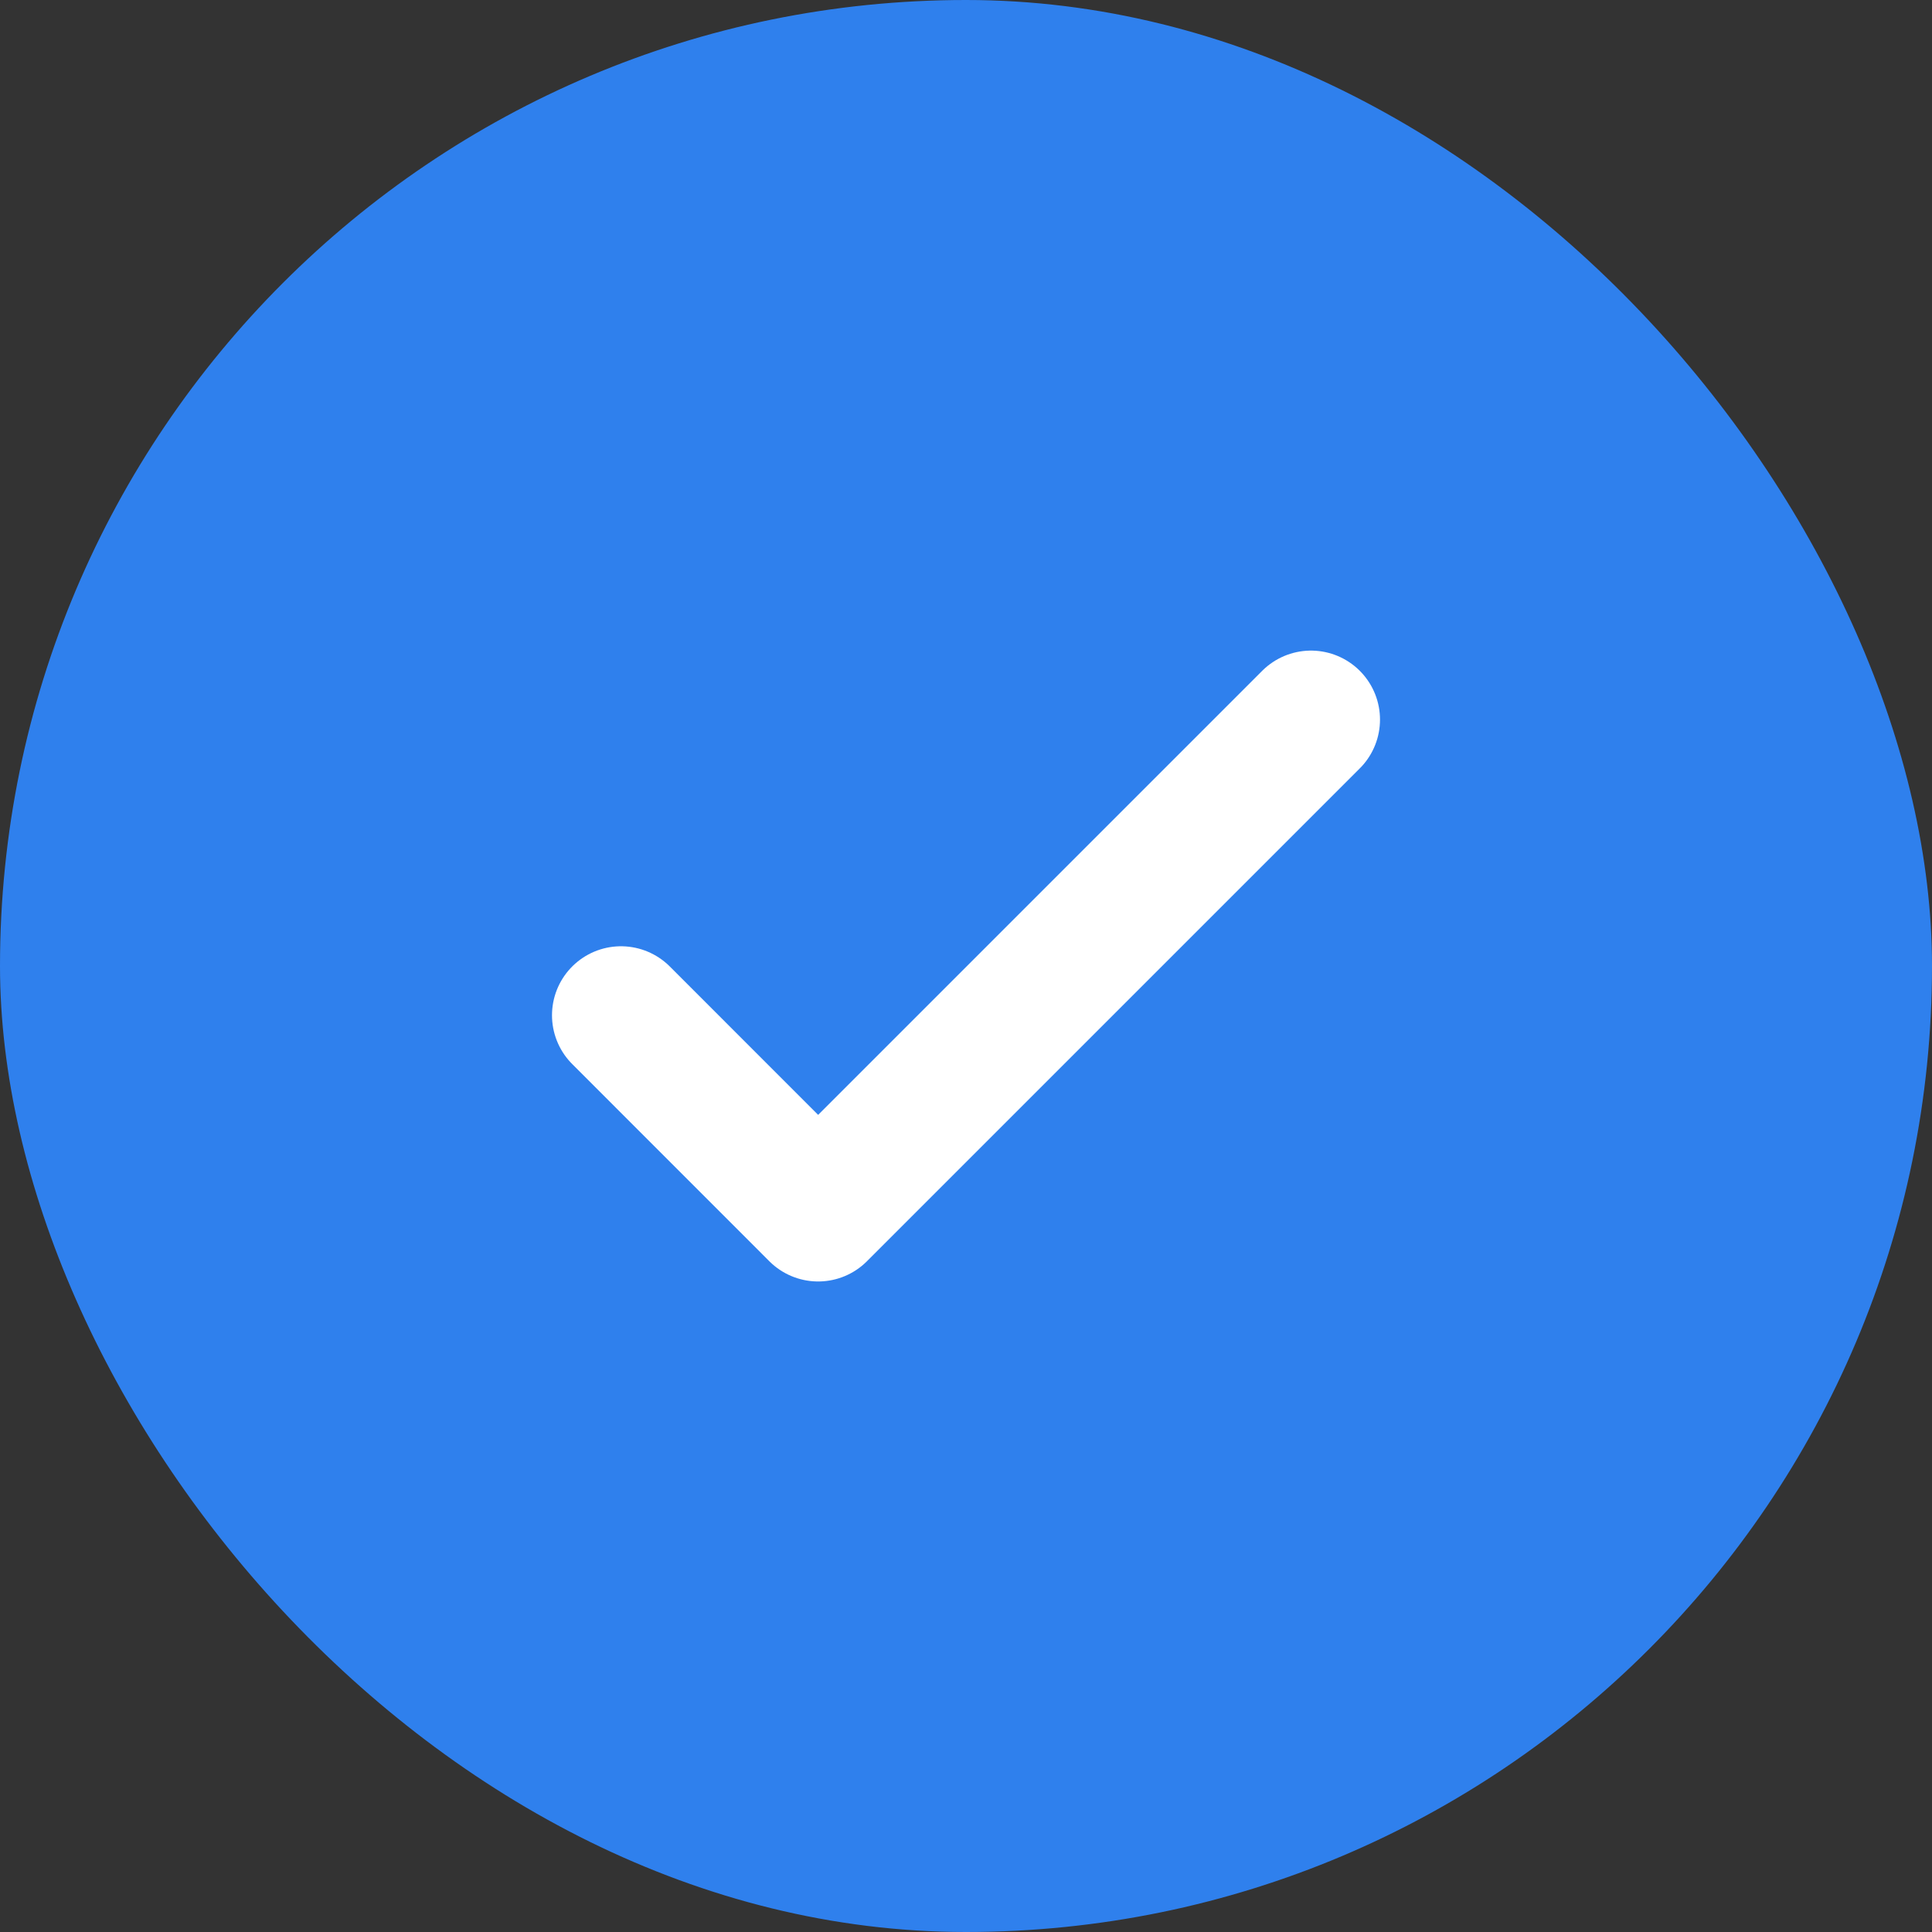 <?xml version="1.0" encoding="UTF-8"?>
<svg xmlns="http://www.w3.org/2000/svg" width="28" height="28" viewBox="0 0 28 28" fill="none">
  <rect x="0" y="0" width="28" height="28" fill="#333333" stroke="none"/>
  <rect width="28" height="28" rx="14" fill="#2F80ED"></rect>
  <path d="M9 14.714L11.857 17.572L19 10.429" stroke="white" stroke-width="2" stroke-linecap="round" stroke-linejoin="round"></path>
</svg>
